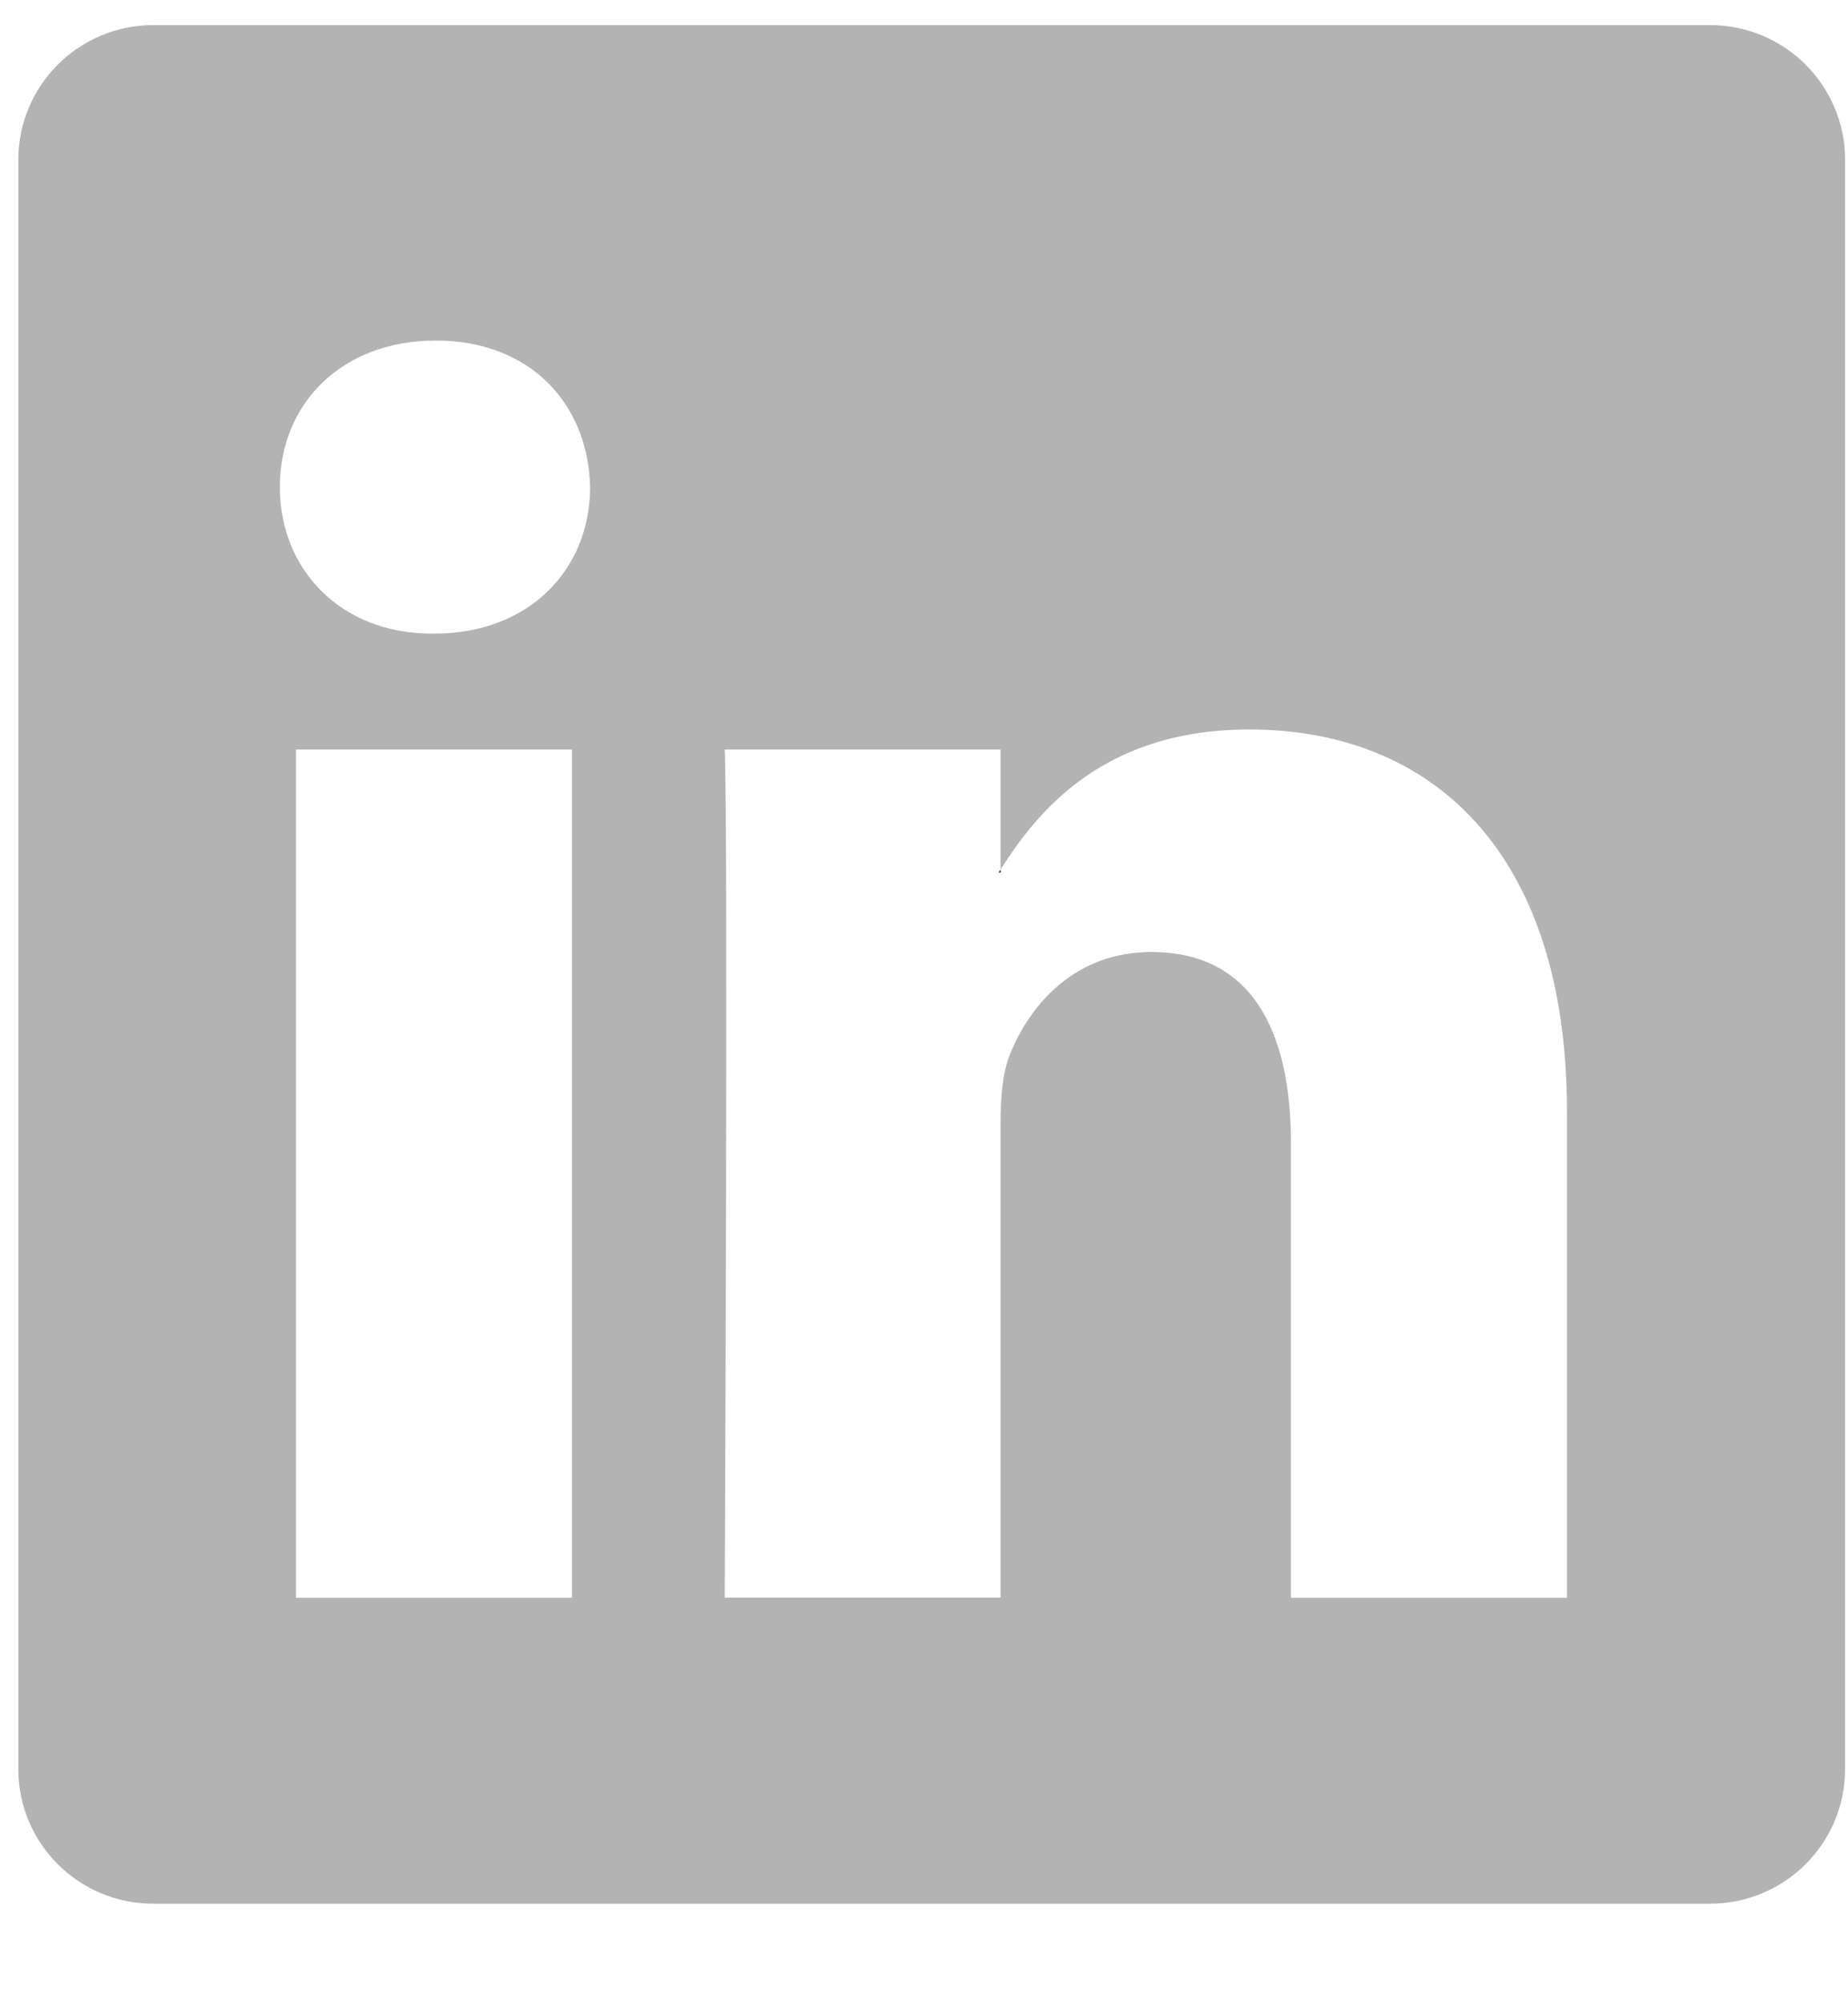 <?xml version="1.0" encoding="UTF-8" standalone="no"?>
<svg width="12px" height="13px" viewBox="0 0 12 13" version="1.1" xmlns="http://www.w3.org/2000/svg" xmlns:xlink="http://www.w3.org/1999/xlink" xmlns:sketch="http://www.bohemiancoding.com/sketch/ns">
    <!-- Generator: Sketch 3.4.3 (16618) - http://www.bohemiancoding.com/sketch -->
    <title>Layer_1</title>
    <desc>Created with Sketch.</desc>
    <defs></defs>
    <g id="Page-1" stroke="none" stroke-width="1" fill="none" fill-rule="evenodd" sketch:type="MSPage">
        <g id="People" sketch:type="MSArtboardGroup" transform="translate(-393, -2496)" fill="#000000">
            <g id="Group" sketch:type="MSLayerGroup" transform="translate(330, 2277)">
                <g id="1446859460_twitter_circle_color-+-1447286996_11-linkedin-copy-+-Bio-|-Copy" transform="translate(0, 219)" sketch:type="MSShapeGroup">
                    <g id="1446859460_twitter_circle_color-+-1447286996_11-linkedin-copy" transform="translate(40, 0)">
                        <g id="1447286996_11-linkedin" transform="translate(23, 0)">
                            <g id="Layer_1">
                                <g id="Group">
                                    <path id="Shape" d="M6.497,5.662 L6.497,5.643 C6.493,5.65 6.489,5.656 6.485,5.662 L6.497,5.662 L6.497,5.662 Z"></path>
                                    <path d="M11.104,0.163 L0.995,0.163 C0.511,0.163 0.119,0.555 0.119,1.037 L0.119,11.481 C0.119,11.963 0.511,12.354 0.995,12.354 L11.104,12.354 C11.588,12.354 11.981,11.963 11.981,11.481 L11.981,1.037 C11.981,0.554 11.588,0.163 11.104,0.163 L11.104,0.163 Z M3.714,10.369 L1.922,10.369 L1.922,4.864 L3.714,4.864 L3.714,10.369 L3.714,10.369 Z M2.818,4.112 L2.806,4.112 C2.205,4.112 1.817,3.689 1.817,3.161 C1.817,2.621 2.217,2.21 2.83,2.21 C3.443,2.21 3.82,2.621 3.832,3.161 C3.832,3.689 3.443,4.112 2.818,4.112 L2.818,4.112 Z M10.175,10.369 L8.383,10.369 L8.383,7.423 C8.383,6.683 8.124,6.178 7.476,6.178 C6.981,6.178 6.686,6.519 6.556,6.848 C6.509,6.965 6.497,7.129 6.497,7.294 L6.497,10.368 L4.706,10.368 C4.706,10.368 4.729,5.38 4.706,4.864 L6.497,4.864 L6.497,5.643 C6.735,5.268 7.161,4.734 8.112,4.734 C9.291,4.734 10.175,5.521 10.175,7.212 L10.175,10.369 L10.175,10.369 Z" id="Shape" fill-opacity="0.3"></path>
                                </g>
                            </g>
                        </g>
                    </g>
                </g>
            </g>
        </g>
    </g>
</svg>